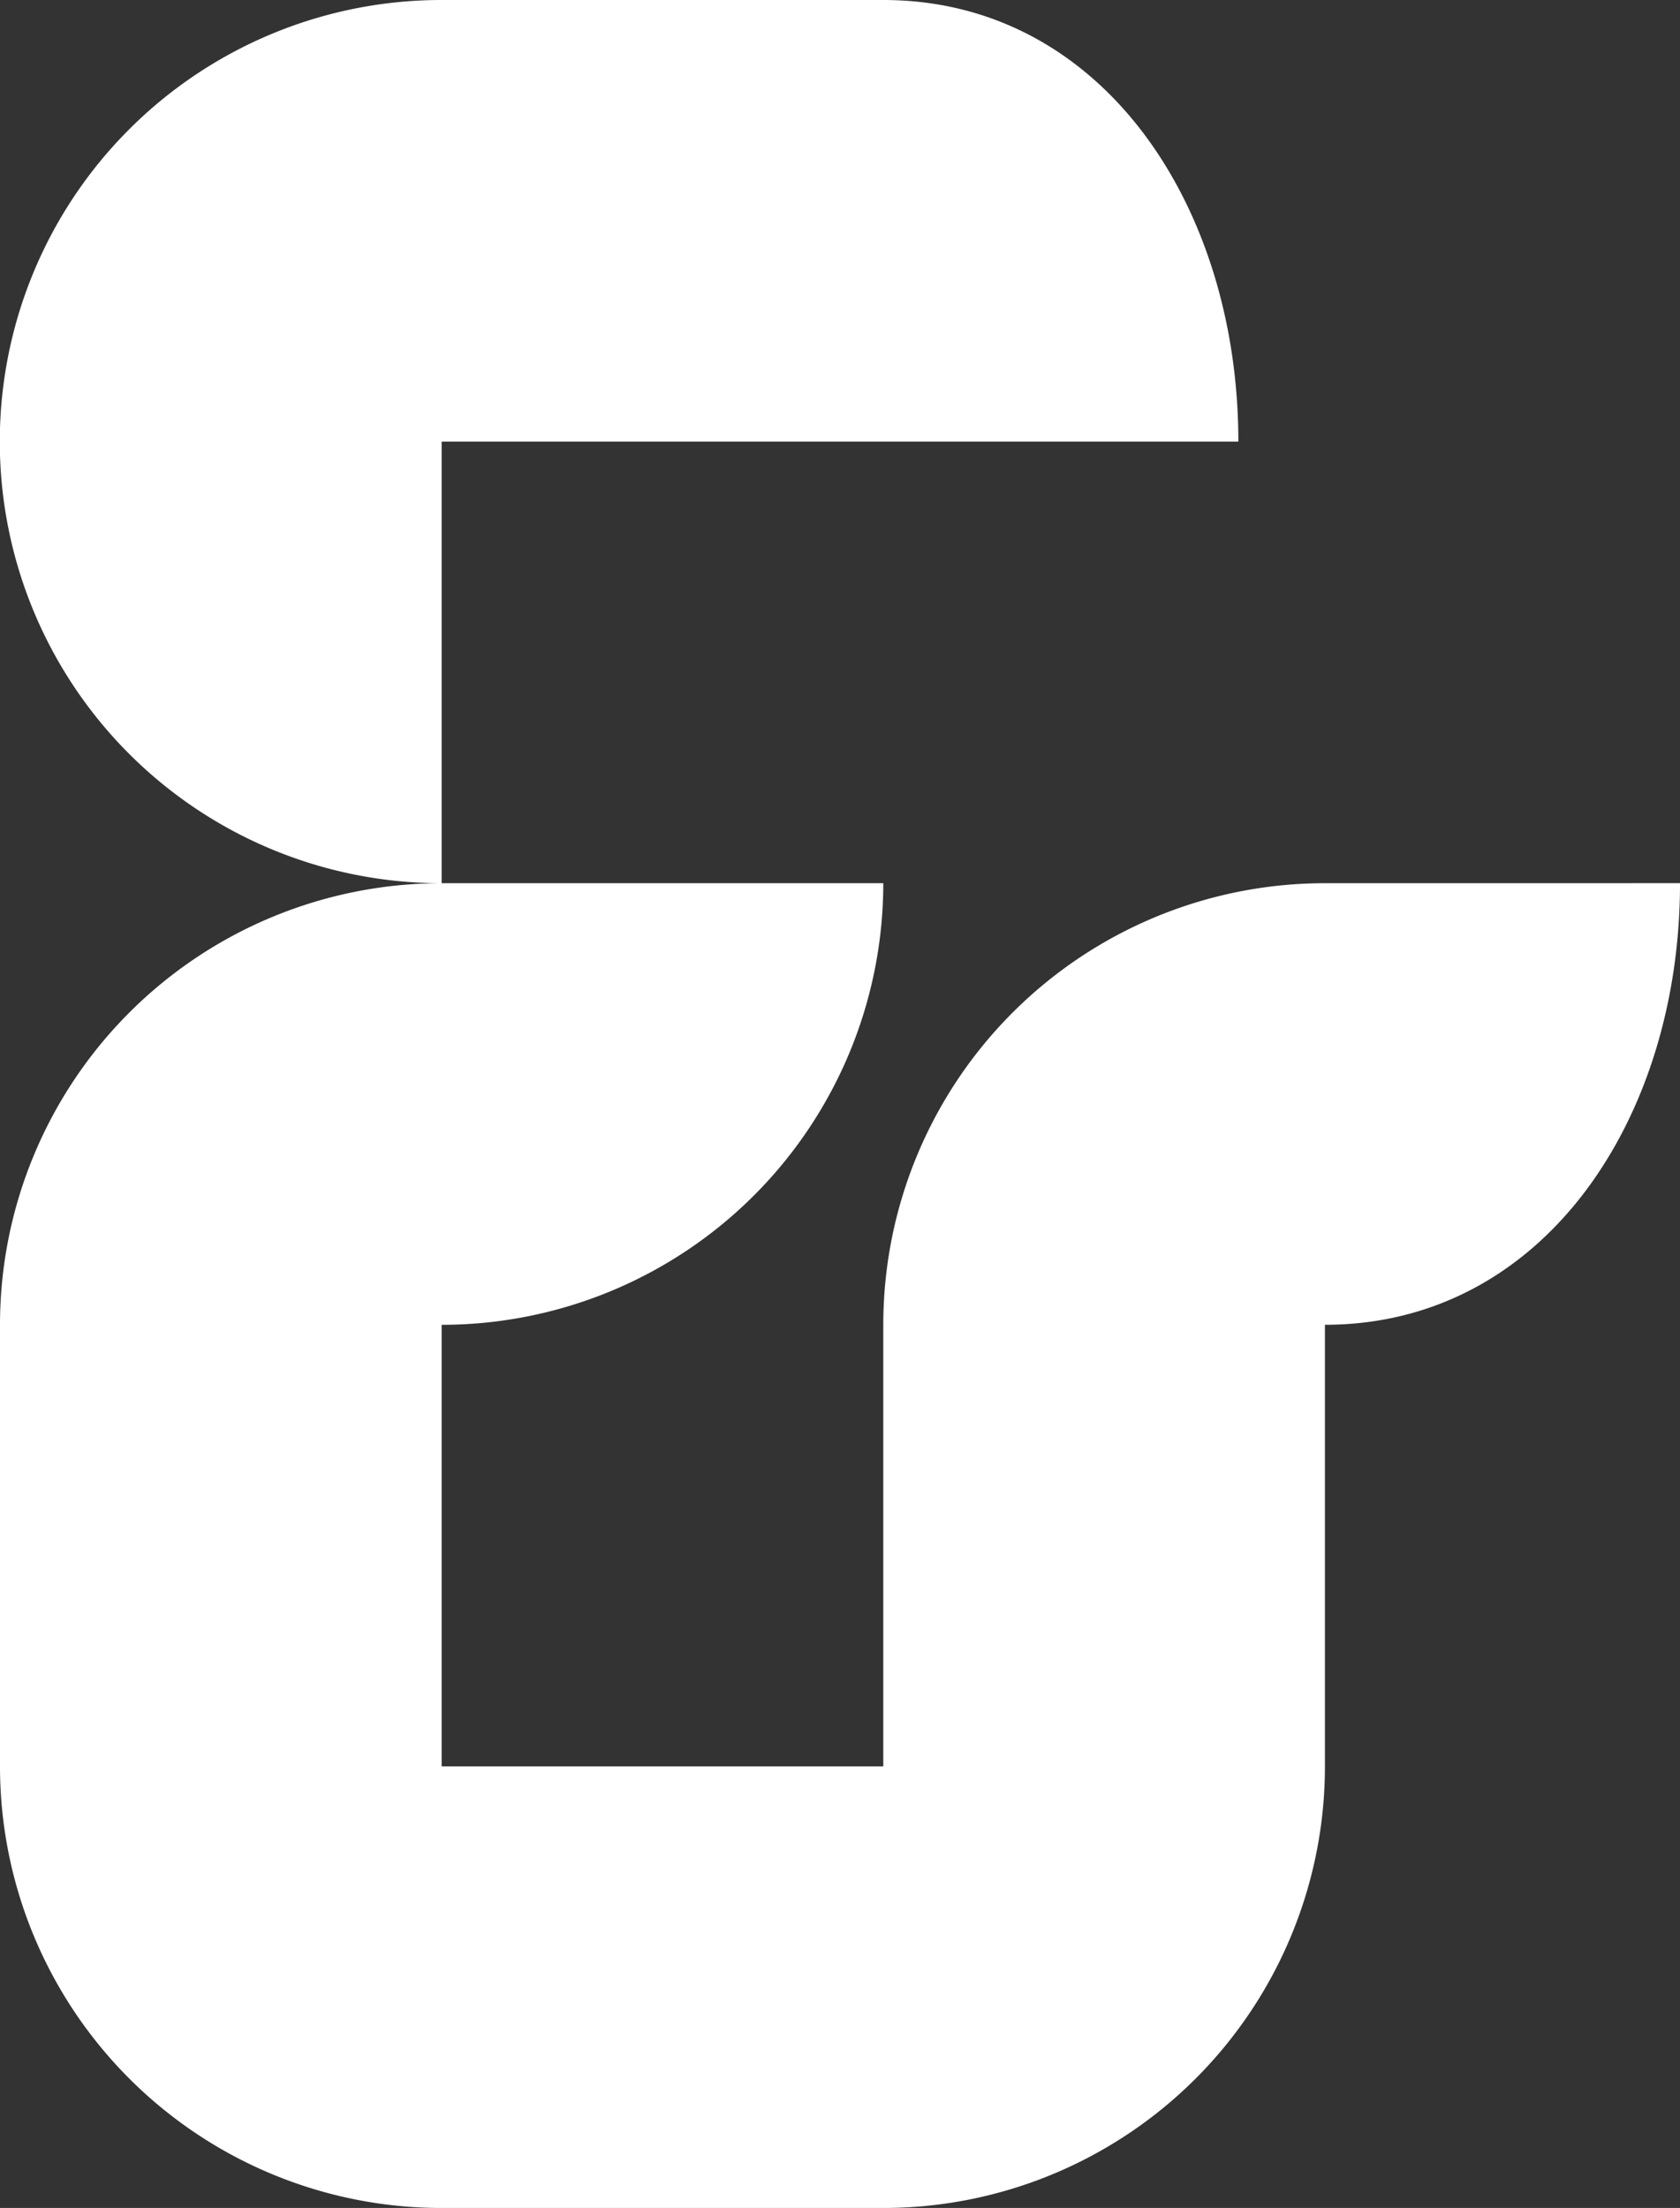 <svg xmlns="http://www.w3.org/2000/svg" xmlns:xlink="http://www.w3.org/1999/xlink" width="260.572" height="342.492" viewBox="0 0 260.572 342.492"><rect x="0" y="0" width="260.572" height="342.492" fill="#333333" stroke="none"/><defs><clipPath id="clip-path"><rect id="&#x9577;&#x65B9;&#x5F62;_2" data-name="&#x9577;&#x65B9;&#x5F62; 2" width="260.572" height="342.492" fill="#fff"></rect></clipPath></defs><g id="mark-white" style="isolation: isolate"><g id="&#x30B0;&#x30EB;&#x30FC;&#x30D7;_3" data-name="&#x30B0;&#x30EB;&#x30FC;&#x30D7; 3" clip-path="url(#clip-path)"><path id="&#x30D1;&#x30B9;_7" data-name="&#x30D1;&#x30B9; 7" d="M205.5,137a68.5,68.5,0,0,0-68.5,68.5v68.5H68.5v-68.5A68.5,68.5,0,0,0,137,137H68.5V68.5H192.072C192.072,31.926,170.905,0,137,0H68.5a68.5,68.5,0,0,0-.062,137A68.5,68.5,0,0,0,0,205.494v68.5a68.5,68.5,0,0,0,68.5,68.5H137a68.5,68.5,0,0,0,68.5-68.5h0v-68.5h0v0c33.906,0,55.074-31.929,55.074-68.5Z" fill="#fff"></path></g></g></svg>